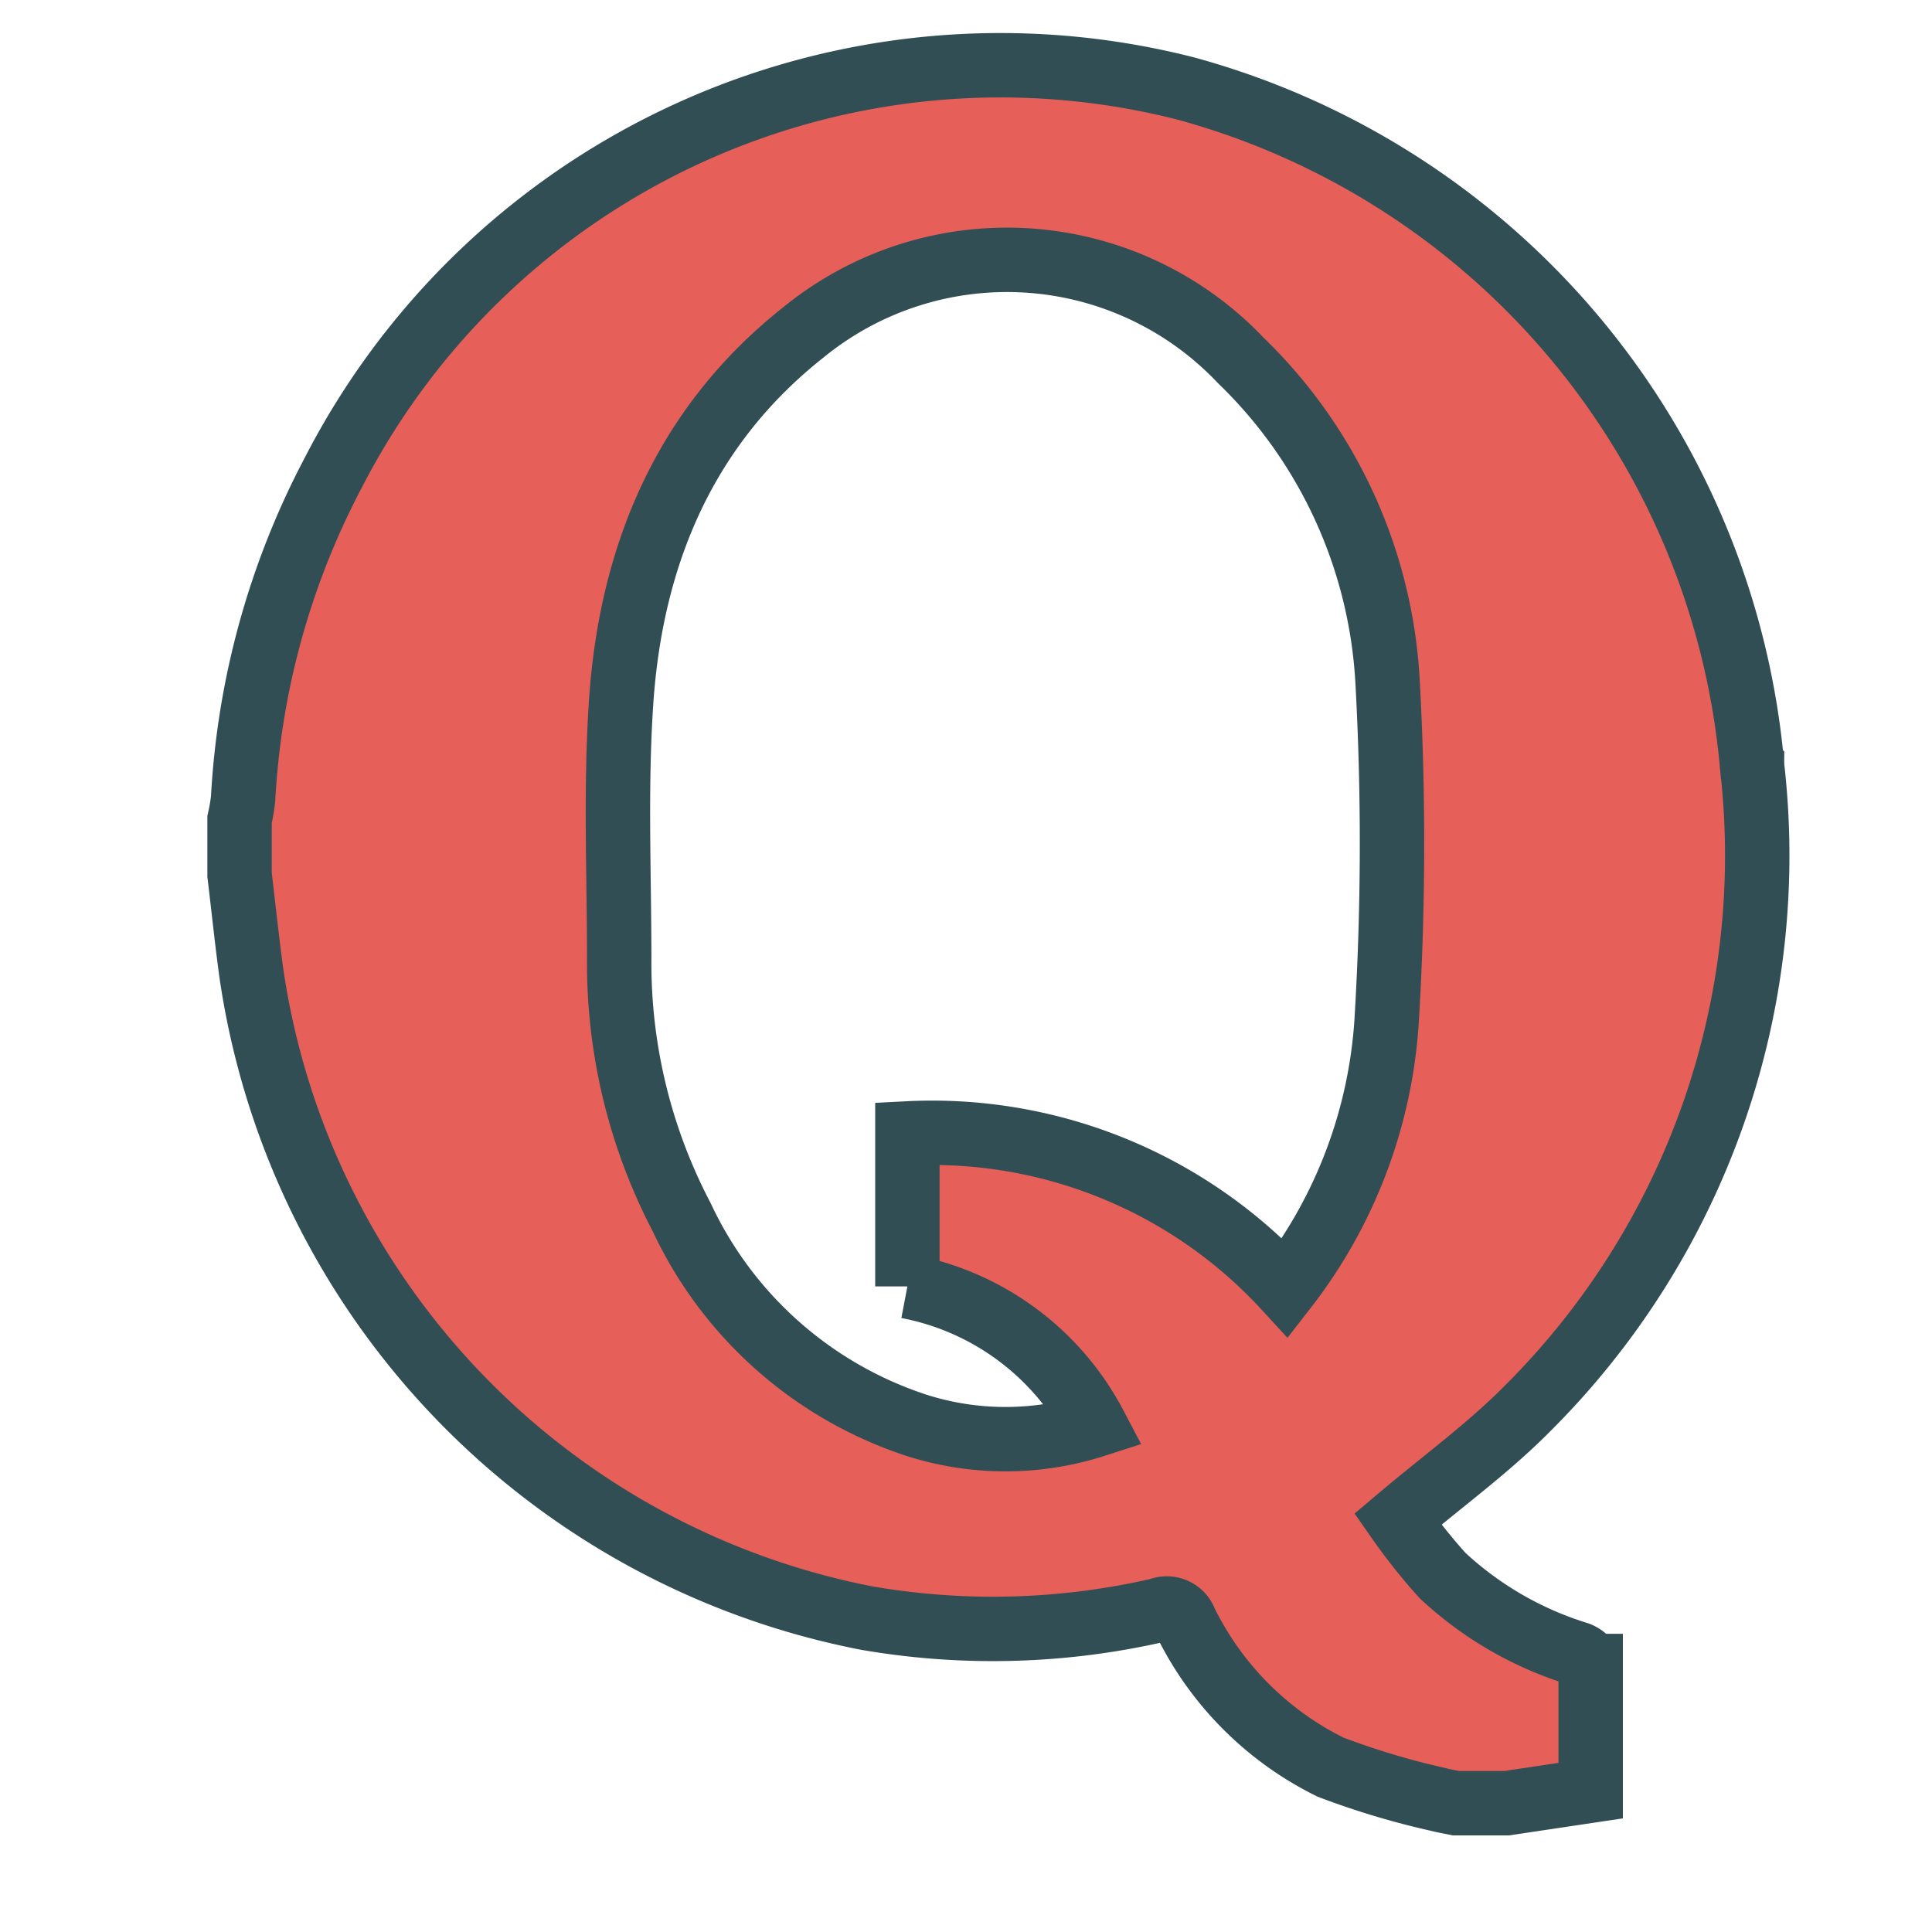 <?xml version="1.0" ?><svg data-name="Layer 1" id="Layer_1" viewBox="0 0 60 60" xmlns="http://www.w3.org/2000/svg" xmlns:xlink="http://www.w3.org/1999/xlink"><defs><style>.cls-1,.cls-4{fill:none;}.cls-1{clip-rule:evenodd;}.cls-2{clip-path:url(#clip-path);}.cls-3{fill:#e65f58;}.cls-4{stroke:#314e55;stroke-miterlimit:10;stroke-width:2px;}</style><clipPath id="clip-path"><path class="cls-1" d="M43.06,31.75A15.09,15.09,0,0,1,39.92,40a14.9,14.9,0,0,0-11.74-4.8v4.75A8.34,8.34,0,0,1,34,44.26a9.07,9.07,0,0,1-5.55,0,12.26,12.26,0,0,1-7.28-6.46,17,17,0,0,1-1.94-8c0-2.66-.12-5.33.06-8,0.31-4.59,2-8.58,5.65-11.47a10,10,0,0,1,13.59.86,15,15,0,0,1,4.56,9.94A91.42,91.42,0,0,1,43.06,31.75Zm11.35-8a24,24,0,0,0-17.58-21A23.29,23.29,0,0,0,10.35,14.68,24.51,24.51,0,0,0,7.55,24.8a5.69,5.69,0,0,1-.11.65v1.72c0.12,1,.23,2.06.37,3.08a23.93,23.93,0,0,0,19.1,20A23,23,0,0,0,36,50a0.61,0.61,0,0,1,.81.36,9.9,9.9,0,0,0,4.51,4.52,24.53,24.53,0,0,0,3.33,1c0.19,0.05.38,0.08,0.57,0.12h1.57l2.61-.39c0-1.31,0-2.59,0-3.87A0.69,0.69,0,0,0,49,51.36a10.85,10.85,0,0,1-4.2-2.43,17.86,17.86,0,0,1-1.39-1.75c1.42-1.2,2.8-2.2,4-3.41A24.23,24.23,0,0,0,54.41,23.77Z"/></clipPath></defs><title/><g class="cls-2"><rect class="cls-3" height="64" width="57.1" x="2.44" y="-3"/></g><path class="cls-4" d="M43.06,31.75A15.09,15.09,0,0,1,39.92,40a14.9,14.9,0,0,0-11.74-4.8v4.75A8.34,8.34,0,0,1,34,44.26a9.07,9.07,0,0,1-5.55,0,12.26,12.26,0,0,1-7.28-6.46,17,17,0,0,1-1.94-8c0-2.66-.12-5.33.06-8,0.31-4.59,2-8.58,5.65-11.47a10,10,0,0,1,13.59.86,15,15,0,0,1,4.56,9.94A91.43,91.43,0,0,1,43.06,31.75Zm11.35-8a24,24,0,0,0-17.58-21A23.29,23.29,0,0,0,10.35,14.68,24.51,24.51,0,0,0,7.55,24.8a5.71,5.71,0,0,1-.11.65v1.72c0.12,1,.23,2.06.37,3.08a23.93,23.93,0,0,0,19.1,20A23,23,0,0,0,36,50a0.61,0.61,0,0,1,.81.36,9.9,9.9,0,0,0,4.51,4.52,24.52,24.52,0,0,0,3.33,1c0.19,0.05.38,0.08,0.57,0.12h1.57l2.61-.39c0-1.31,0-2.59,0-3.87A0.69,0.69,0,0,0,49,51.36a10.85,10.85,0,0,1-4.2-2.43,17.87,17.87,0,0,1-1.39-1.75c1.42-1.2,2.8-2.2,4-3.41A24.23,24.23,0,0,0,54.41,23.77Z"/></svg>
